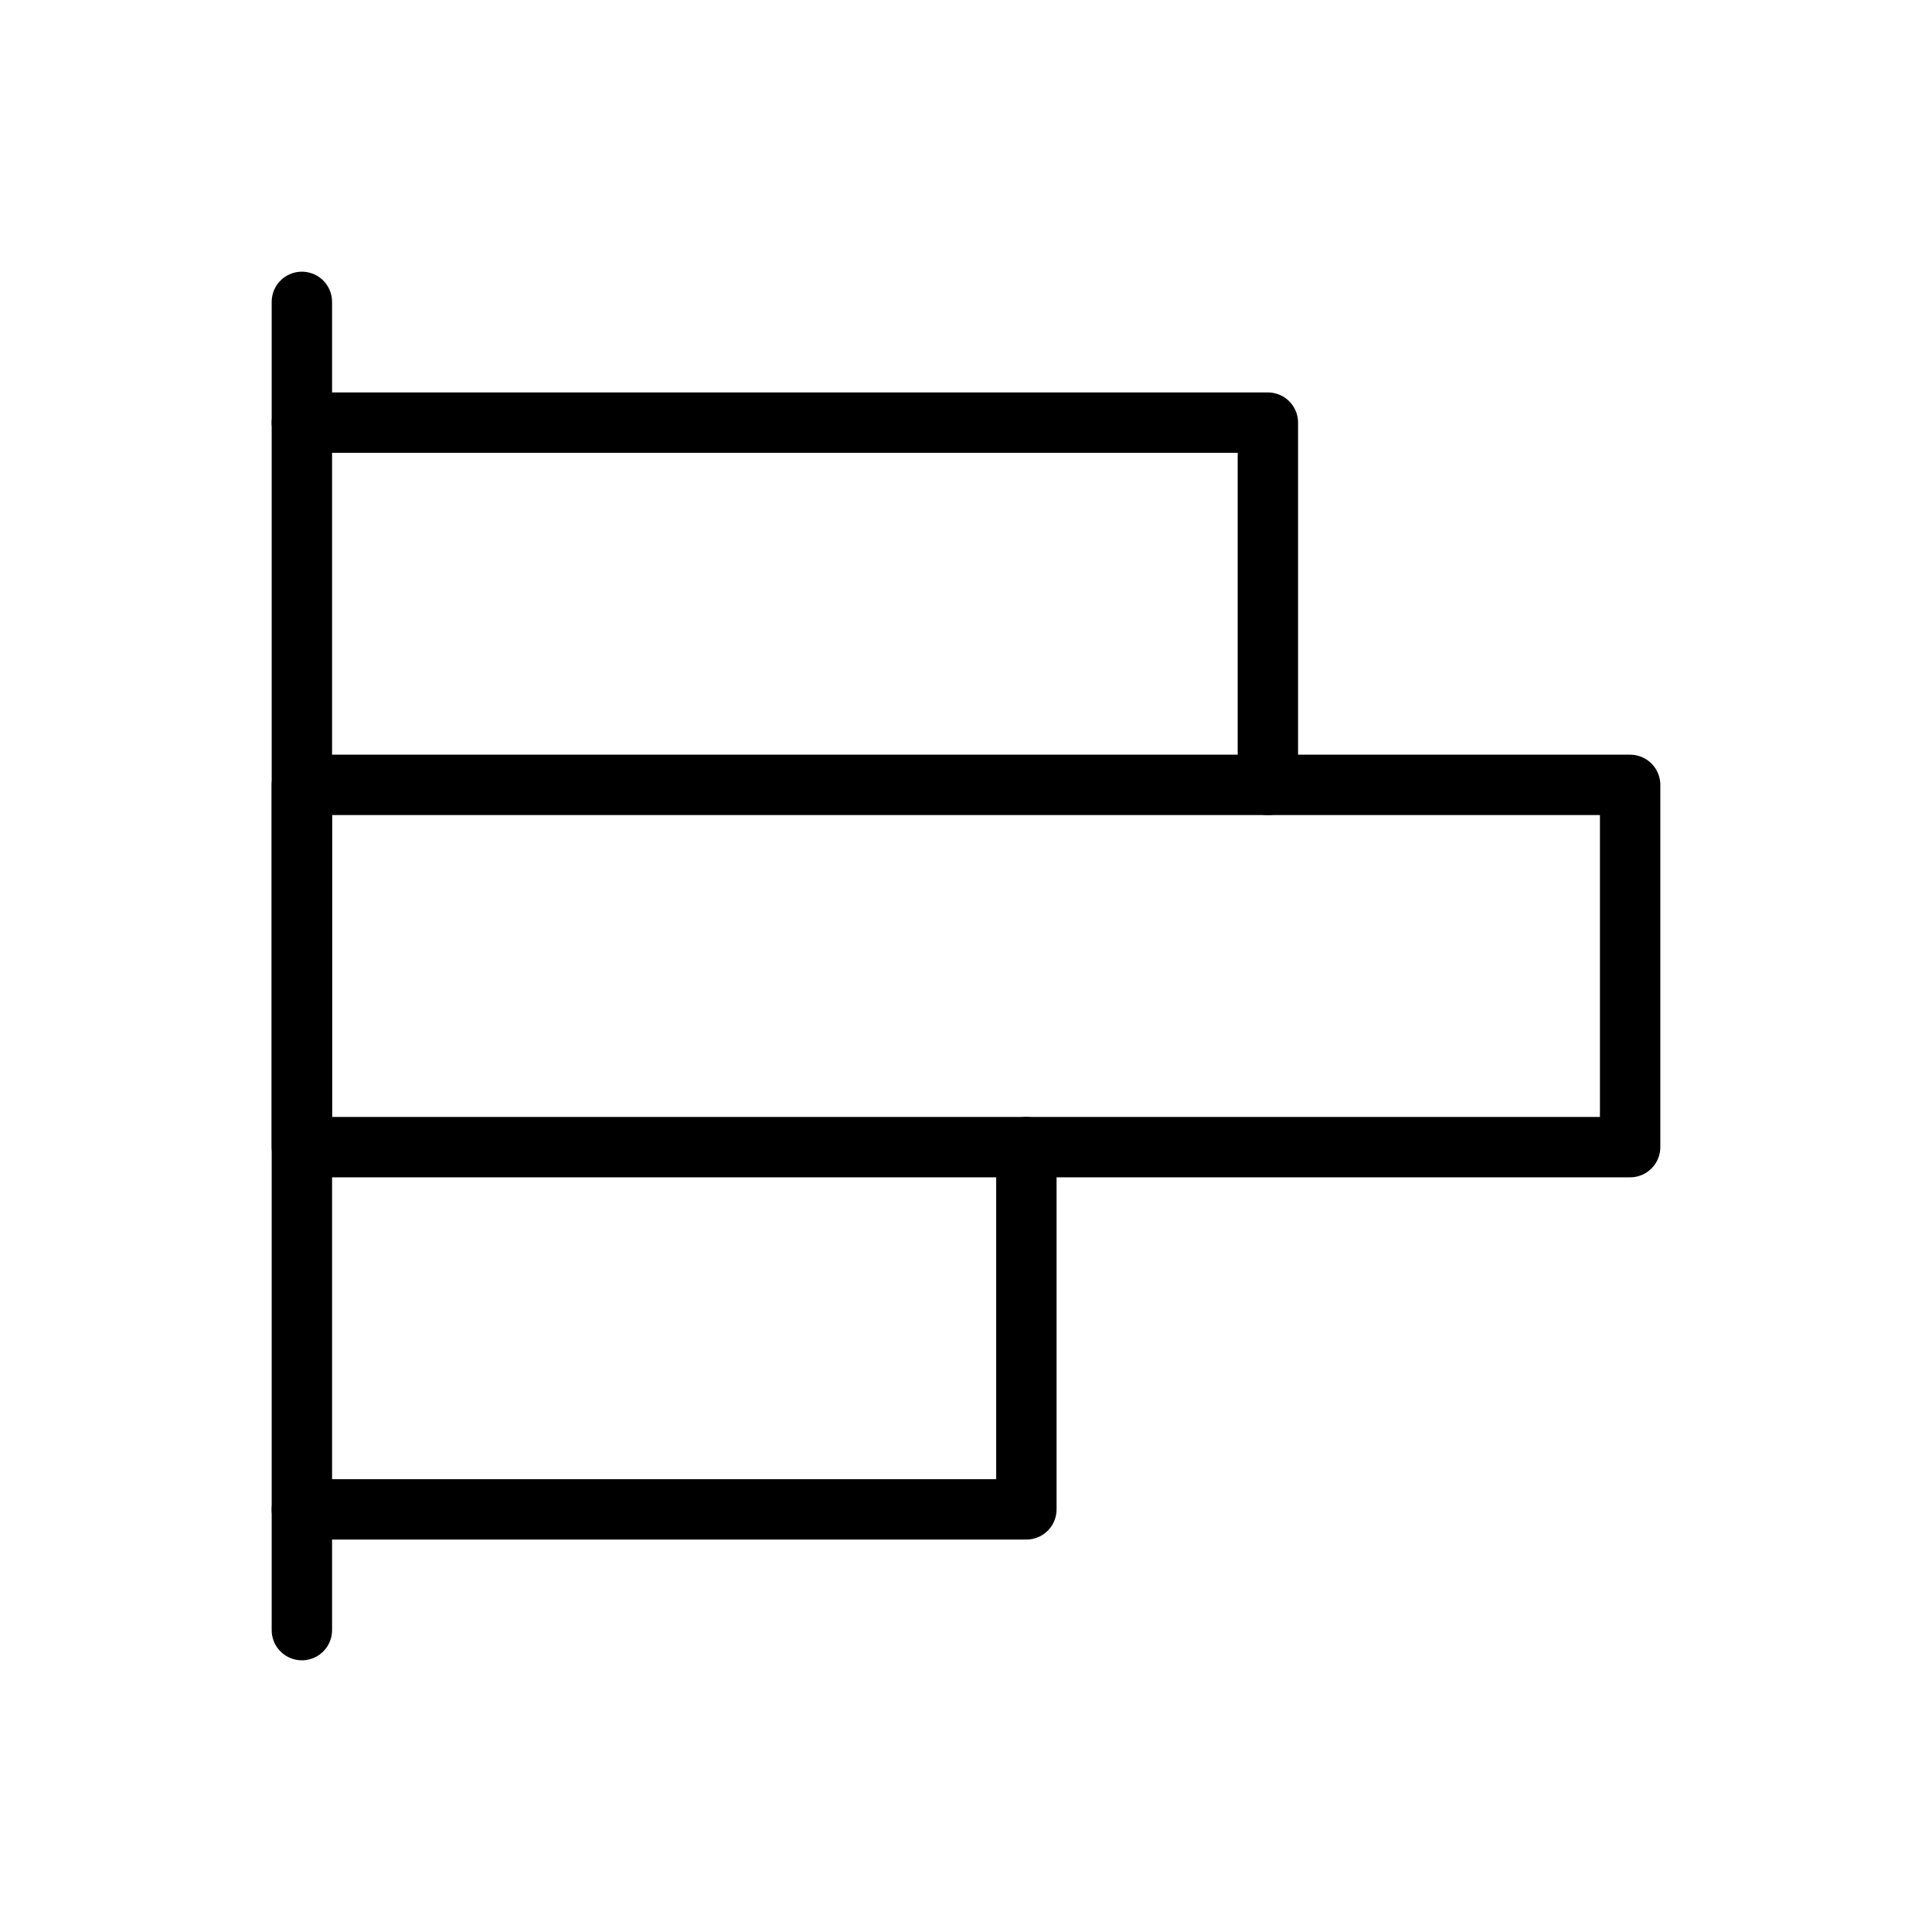 <svg xmlns="http://www.w3.org/2000/svg" viewBox="0 0 256 256"><rect width="256" height="256" fill="none"/><line x1="40" y1="216" x2="40" y2="40" fill="none" stroke="#000" stroke-linecap="round" stroke-linejoin="round" stroke-width="8"/><polyline points="40 56 168 56 168 104" fill="none" stroke="#000" stroke-linecap="round" stroke-linejoin="round" stroke-width="8"/><rect x="40" y="104" width="176" height="48" fill="none" stroke="#000" stroke-linecap="round" stroke-linejoin="round" stroke-width="8"/><polyline points="136 152 136 200 40 200" fill="none" stroke="#000" stroke-linecap="round" stroke-linejoin="round" stroke-width="8"/></svg>